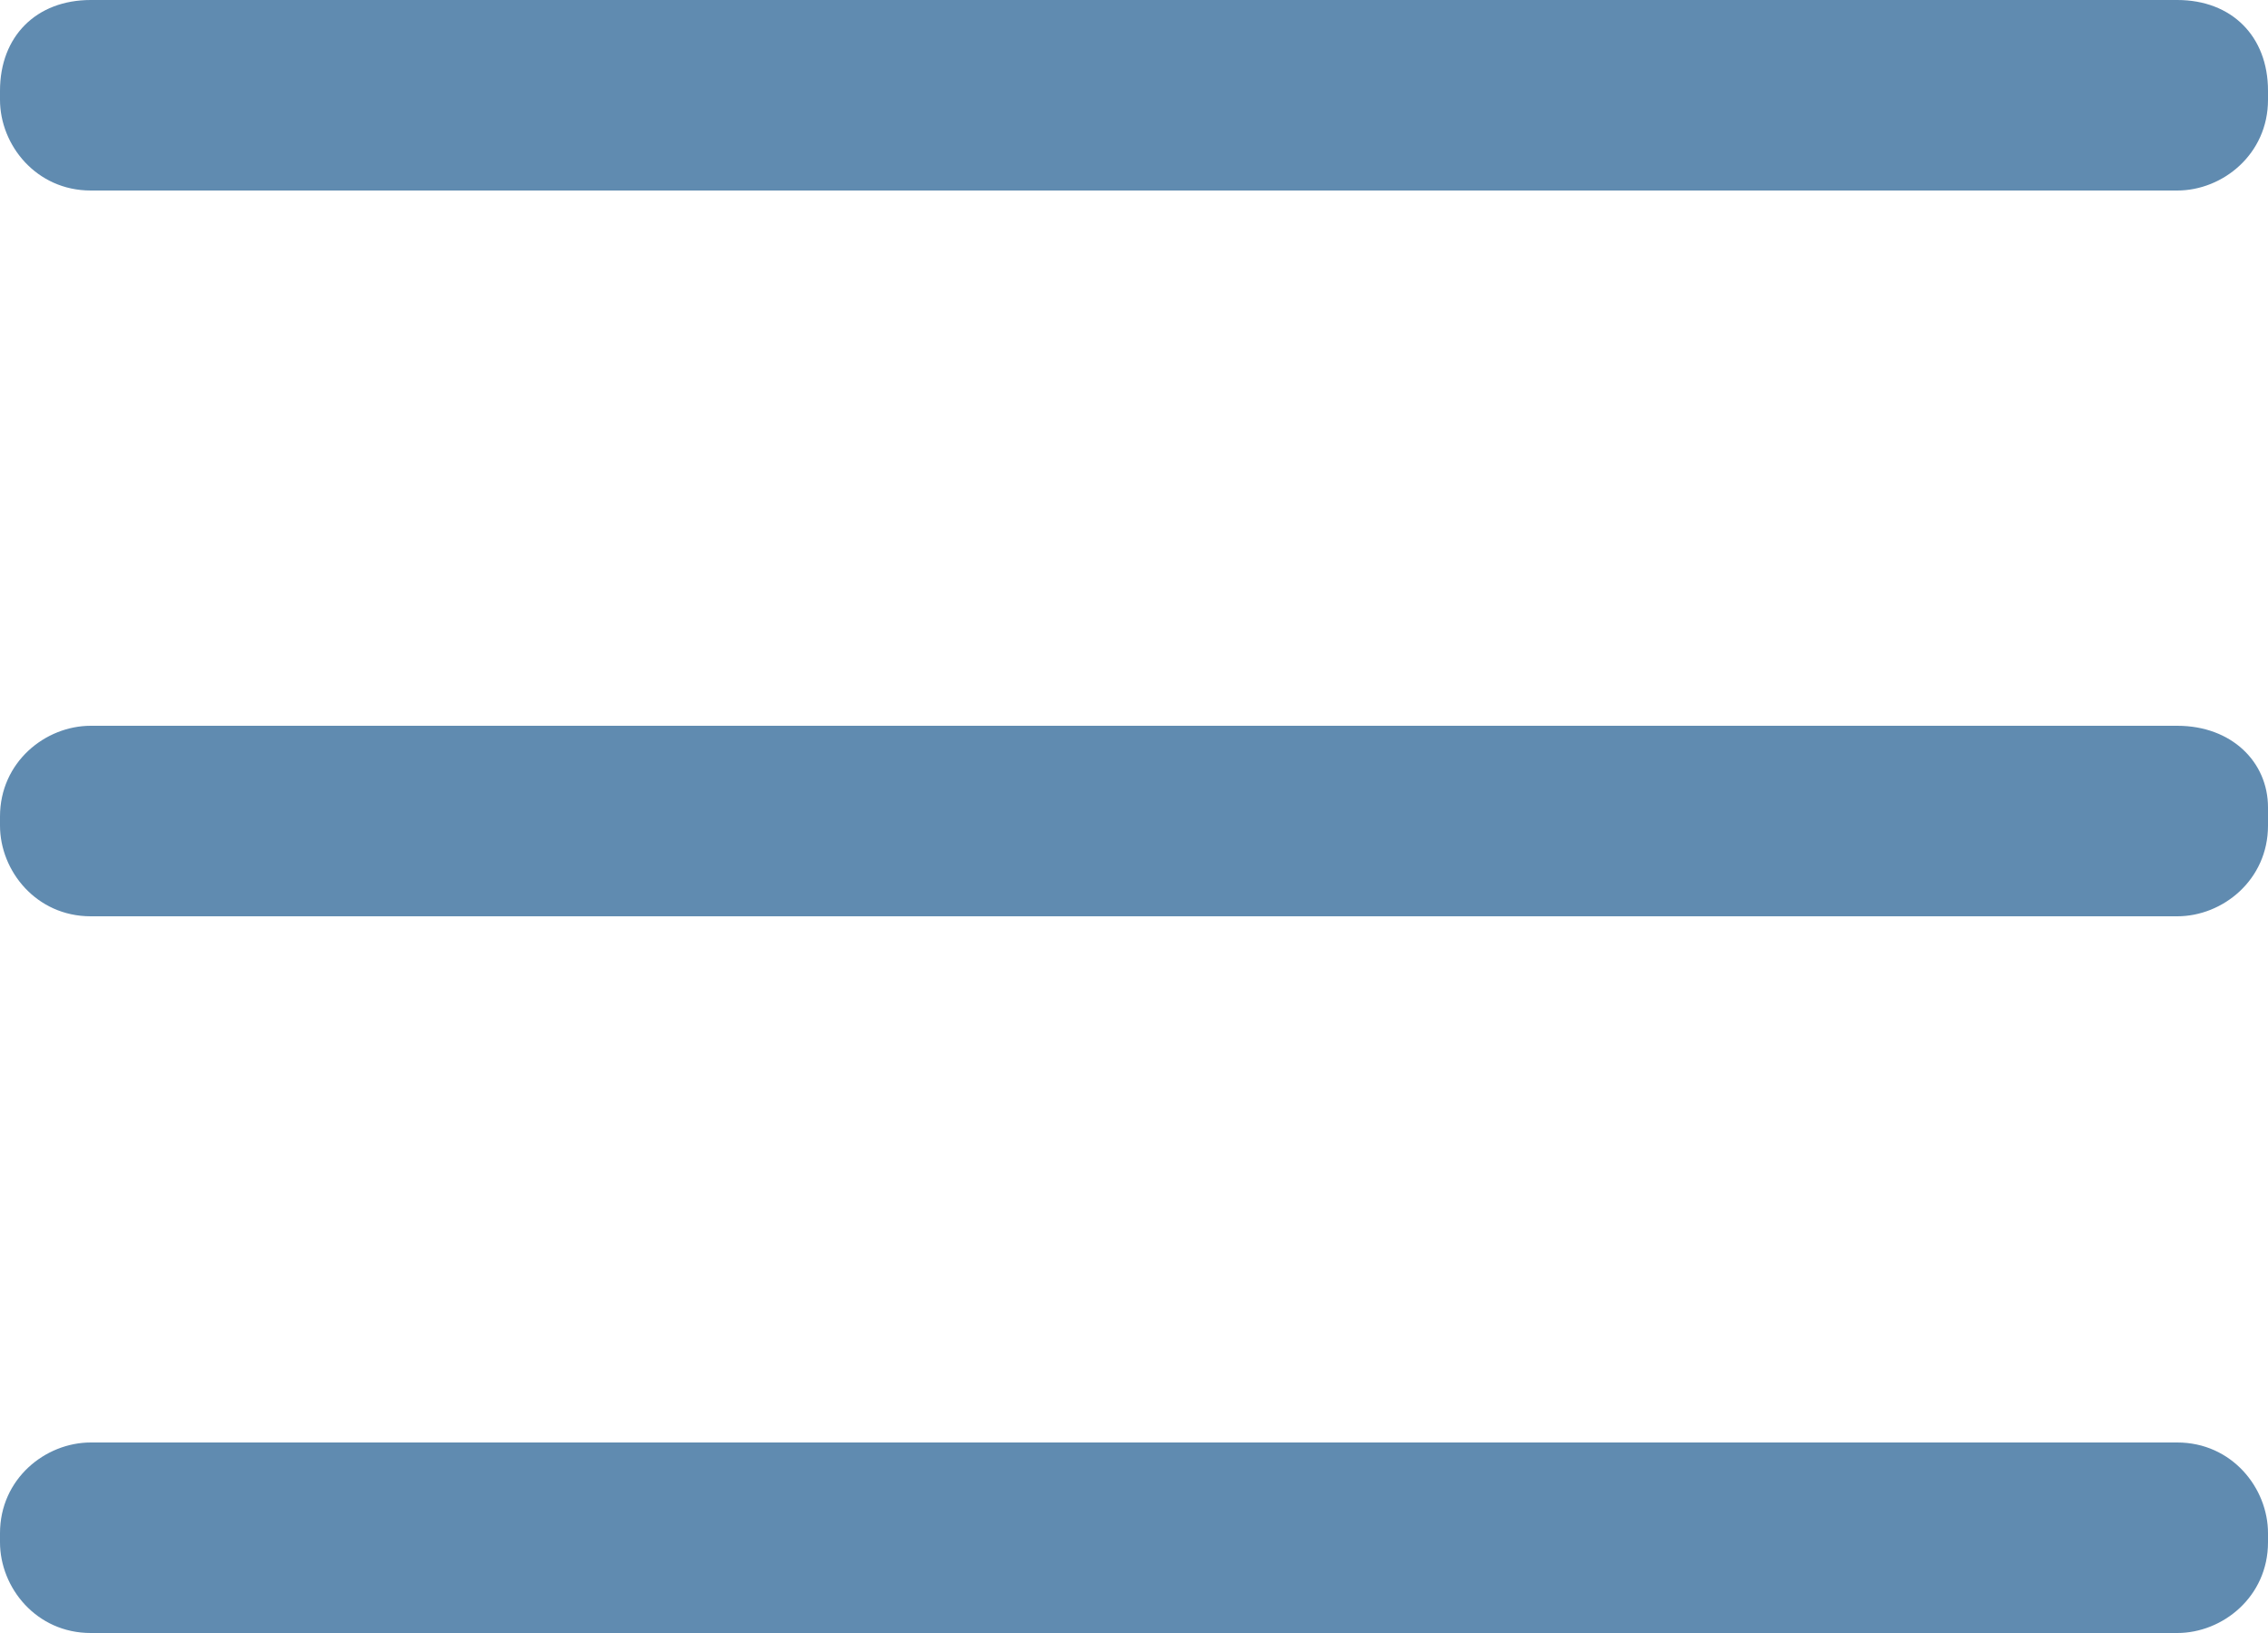 <?xml version="1.0" encoding="utf-8"?>
<!-- Generator: Adobe Illustrator 21.0.0, SVG Export Plug-In . SVG Version: 6.00 Build 0)  -->
<svg version="1.1" id="Layer_1" xmlns="http://www.w3.org/2000/svg" xmlns:xlink="http://www.w3.org/1999/xlink" x="0px" y="0px"
	 viewBox="0 0 25 18" style="enable-background:new 0 0 25 18;" xml:space="preserve">
<style type="text/css">
	.st0{fill:#608bb0;}
</style>
<g>
	<path class="st0" d="M24,0H1C0.4,0,0,0.4,0,1v0.1c0,0.5,0.4,1,1,1H24c0.5,0,1-0.4,1-1V1C25,0.4,24.6,0,24,0z"/>
	<path class="st0" d="M24,8H1c-0.5,0-1,0.4-1,1v0.1c0,0.5,0.4,1,1,1H24c0.5,0,1-0.4,1-1V8.9C25,8.4,24.6,8,24,8z"/>
	<path class="st0" d="M24,15.9H1c-0.5,0-1,0.4-1,1V17c0,0.5,0.4,1,1,1H24c0.5,0,1-0.4,1-1v-0.1C25,16.4,24.6,15.9,24,15.9z"/>
</g>
</svg>
